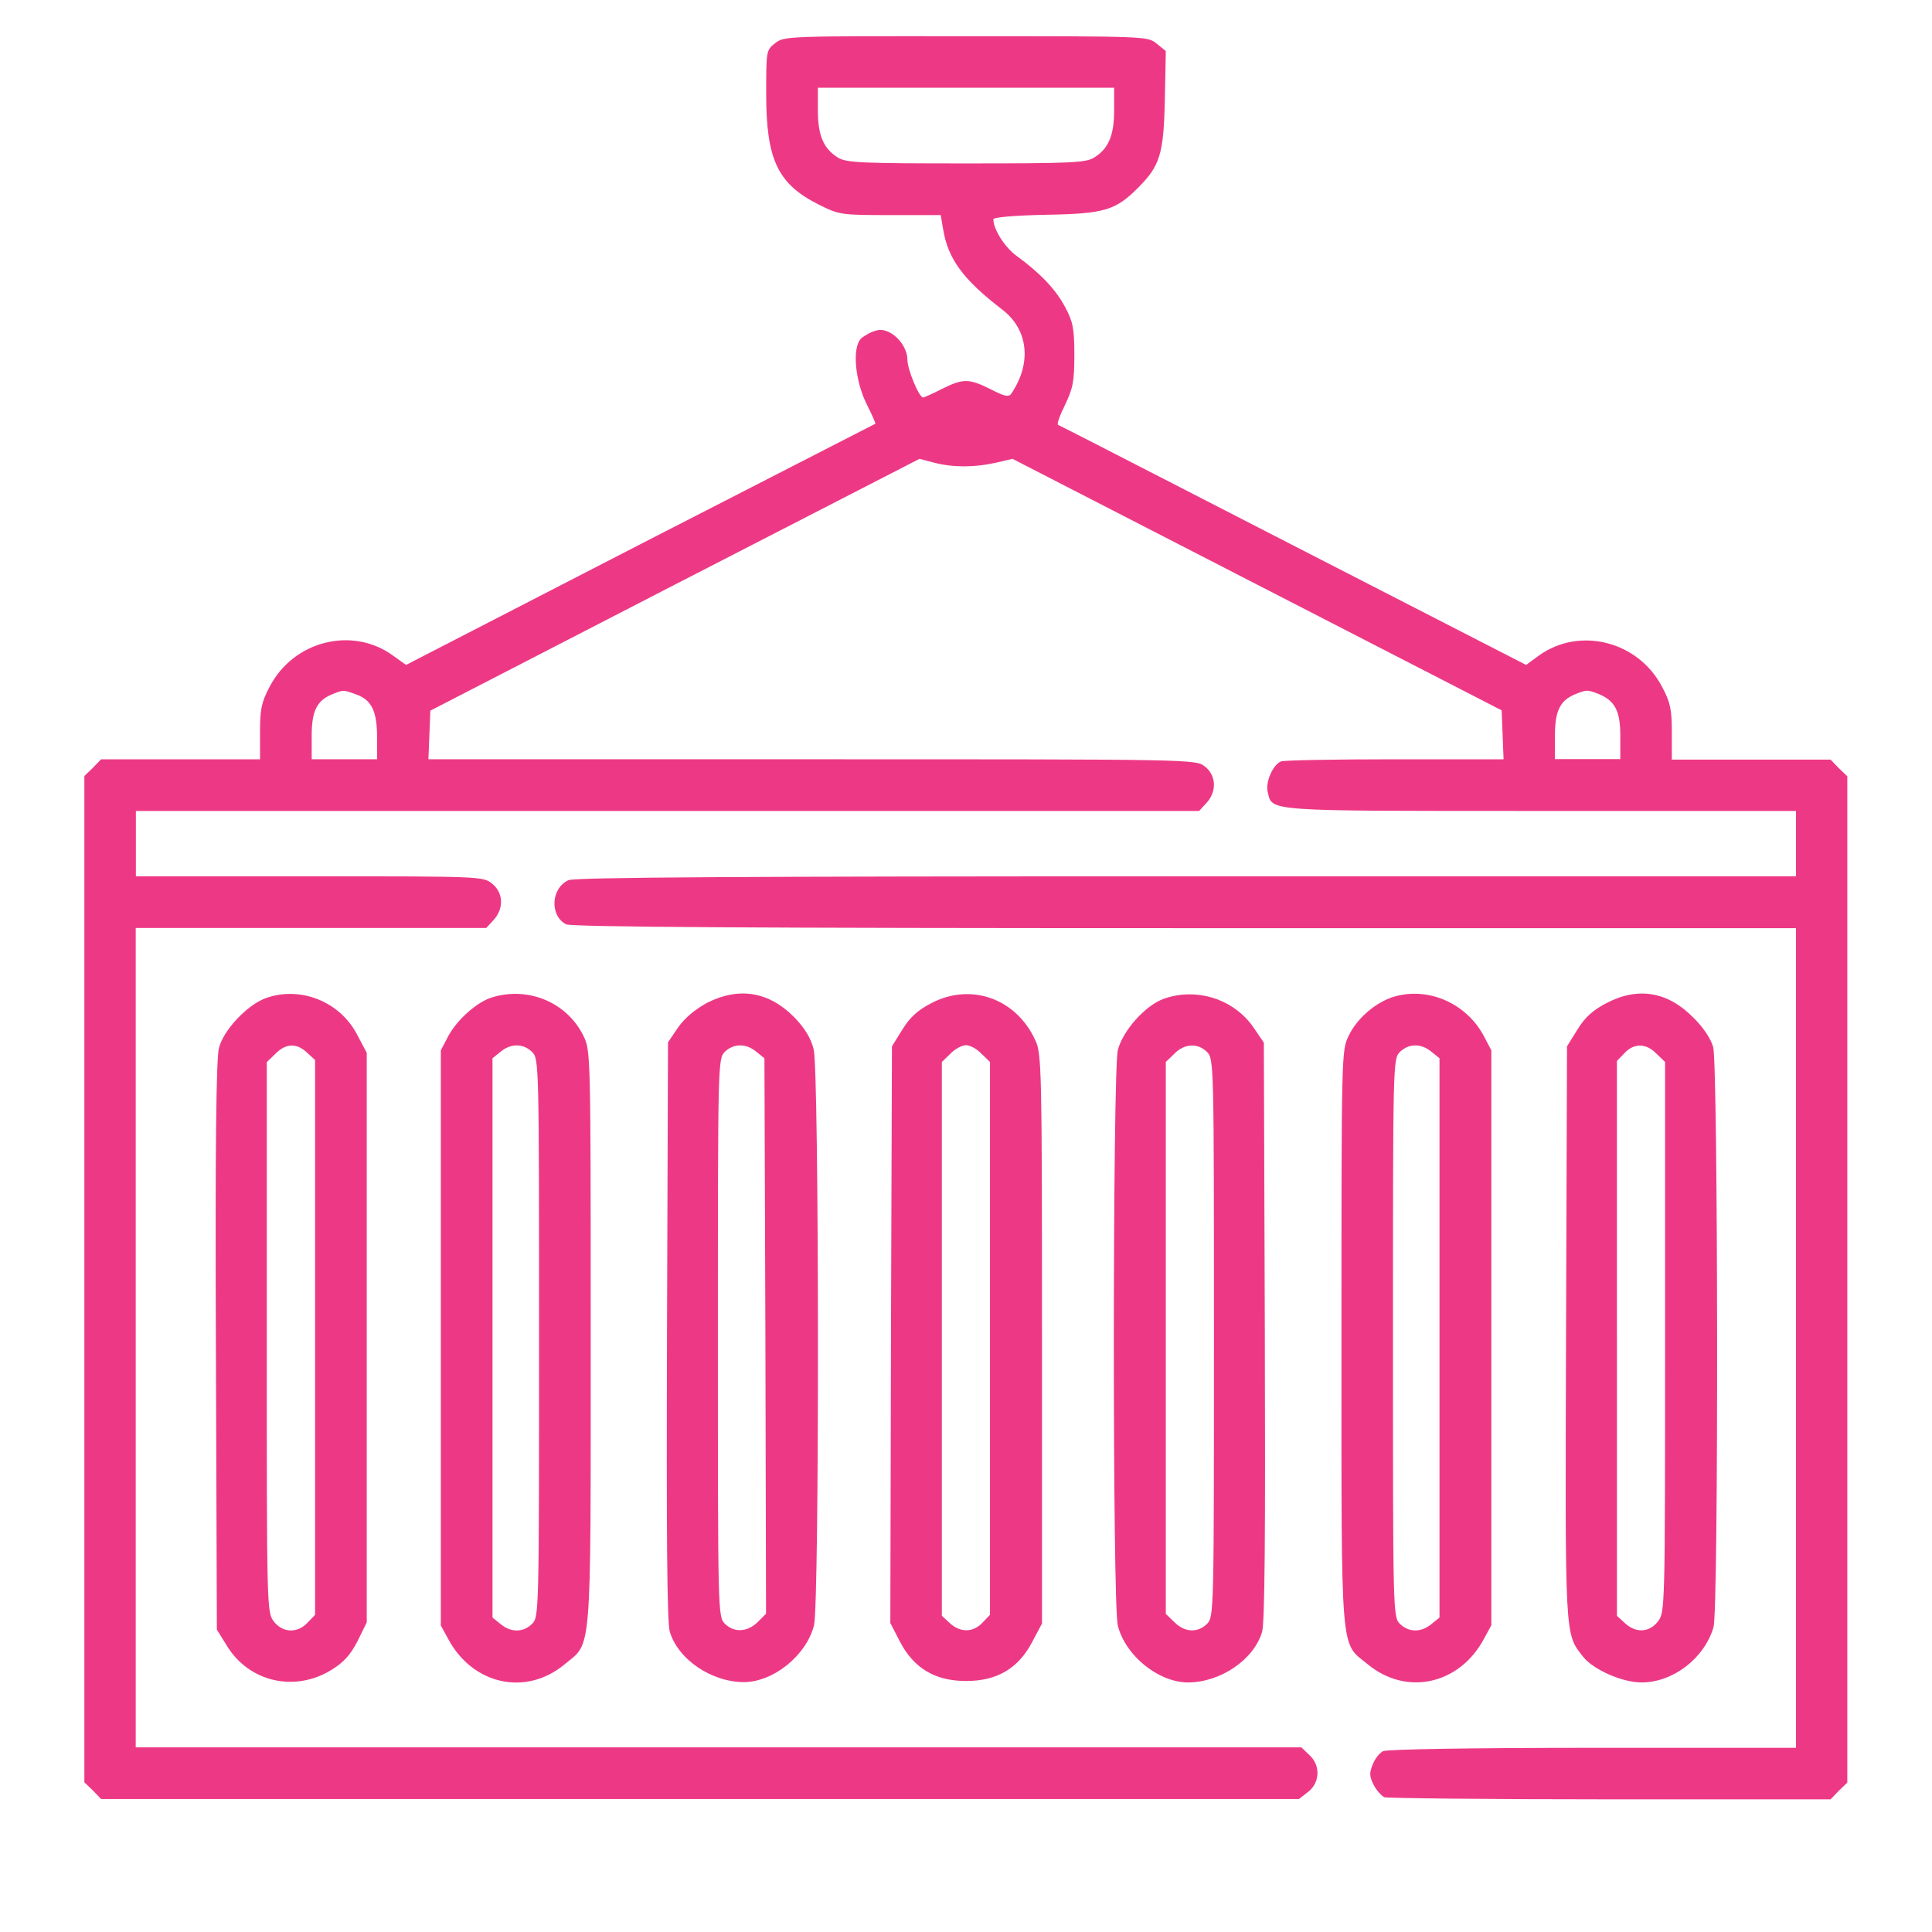 <?xml version="1.0" encoding="utf-8"?>
<!-- Generator: Adobe Illustrator 27.3.1, SVG Export Plug-In . SVG Version: 6.00 Build 0)  -->
<svg version="1.1" id="Layer_1" xmlns="http://www.w3.org/2000/svg" xmlns:xlink="http://www.w3.org/1999/xlink" x="0px" y="0px"
	 viewBox="0 0 120 120" style="enable-background:new 0 0 120 120;" xml:space="preserve">
<style type="text/css">
	.st0{fill:#ED3985;}
</style>
<g transform="translate(0,512) scale(0.1,-0.1)">
	<path class="st0" d="M481.5,5093.2c-5.6-4.3-5.6-4.7-5.6-31.7c0-40.9,7.3-55.8,32.5-68.5c12.8-6.4,13.7-6.6,44.5-6.6h31.4l1.5-8.8
		c3-18.4,12.4-31.2,36.6-49.8c16.3-12.4,18.6-33.2,5.8-52.2c-1.5-2.4-4.1-1.9-12.8,2.6c-13.7,6.8-17.1,6.8-30.4,0.2
		c-5.8-3-11.1-5.3-11.6-5.3c-2.6,0-9.8,17.5-9.8,23.5c0,9.8-10.9,20.3-18.8,18.2c-3.2-0.6-7.5-3-9.8-4.9c-5.8-5.3-4.1-26.1,3.4-41.1
		c3.2-6.4,5.6-11.8,5.3-12s-65.9-33.8-146.1-74.9L252.2,4707l-8.1,5.8c-25.2,18.4-61.8,9.2-76.6-19.3c-5.1-9.6-6-13.9-6-28.2v-16.9
		h-49.2H62.8l-5.1-5.3l-5.3-5.1v-312.5v-312.5l5.3-5.1l5.1-5.3h372h372l5.8,4.5c7.3,5.8,7.7,16.5,0.6,22.9l-4.9,4.7h-362h-362V4289
		v254.6h108.7H302l4.5,4.9c6.6,7.1,6.2,17.1-0.9,22.7c-5.6,4.5-7.7,4.5-113.4,4.5H84.4v20.3v20.3h330.1h330.3l4.5,4.9
		c6.6,7.1,6.2,17.1-0.9,22.7c-5.8,4.5-6.2,4.5-244.1,4.5H266.1l0.6,15.2l0.6,15l151.9,78.3l151.9,78.1l9.2-2.4c11.6-3,25-3,38.3,0
		l10.3,2.4l151.9-78.1l151.9-78.1l0.6-15.2l0.6-15.2h-67.4c-37,0-68.9-0.6-70.8-1.3c-5.1-2.1-9.8-12.8-8.3-19
		c3-12.2-3.4-11.8,169.2-11.8h158.9V4596v-20.3H736.9c-276.6,0-379.9-0.6-383.8-2.4c-10.9-4.9-11.8-22-1.5-27.4
		c3-1.7,120.4-2.4,384-2.4h379.9V4289v-254.6H989.1c-76.8,0-127.7-0.9-130.1-2.1c-2.1-1.1-5.1-4.7-6.4-8.3
		c-2.1-5.1-2.1-7.3,0.6-12.6c1.7-3.4,4.9-6.8,6.6-7.7c1.9-0.6,65-1.3,140.3-1.3h136.9l5.1,5.3l5.3,5.1v312.5v312.5l-5.3,5.1
		l-5.1,5.3h-49.4h-49.2v16.9c0,14.3-0.9,18.6-6,28.2c-14.8,28.5-51.3,37.7-76.6,19.5l-7.9-5.8l-144.6,74.2
		c-79.6,40.9-145.3,74.7-146.1,74.9c-0.9,0.4,1.1,6,4.3,12.4c4.9,10.3,5.8,14.3,5.8,31s-0.9,20.8-5.8,29.9
		c-5.8,10.9-15.4,21-30.4,31.9c-7.1,5.3-14.1,16.3-14.1,22.5c0,1.3,13.7,2.4,32.7,2.8c36.4,0.6,43.2,2.8,57.1,16.7
		c13.7,13.7,16,21,16.7,54.8l0.6,30.2l-5.8,4.7c-5.6,4.5-6.6,4.5-118.5,4.5C489.2,5097.6,487,5097.6,481.5,5093.2z M692,5051.4
		c0-15.8-3.6-24-12.8-29.5c-5.3-3-15.2-3.4-79.2-3.4s-73.8,0.4-79.2,3.4c-9.2,5.6-12.8,13.7-12.8,29.5v14.1h92h92V5051.4z
		 M220.9,4688.8c9.8-3.4,13.3-10.3,13.3-26.5v-13.9h-20.3h-20.3v14.5c0,15.6,3.2,22,12.8,25.9
		C213.4,4691.6,213.2,4691.6,220.9,4688.8z M992.1,4689.3c10.9-4.3,14.3-10.5,14.3-26.3v-14.5h-20.3h-20.3v14.5
		c0,15.6,3.2,22,12.8,25.9C985.5,4691.6,985.9,4691.6,992.1,4689.3z"/>
	<path class="st0" d="M164.7,4499.9c-11.3-4.3-25.9-19.7-28.7-30.8c-1.7-6-2.4-62-1.9-185l0.6-176.3l6.4-10.3
		c13.7-22.2,41.9-28.7,64.6-14.8c7.7,4.7,11.8,9.2,16.3,17.8l5.8,11.8v176.9v176.9l-6,11.3C211.1,4498,186.3,4507.9,164.7,4499.9z
		 M190.8,4466.1l4.9-4.5v-172.4V4117l-4.7-4.9c-6.2-6.6-15.2-6.4-20.8,0.6c-4.5,5.8-4.5,7.1-4.5,176.7v170.9l5.3,5.1
		C177.5,4472.1,184.3,4472.3,190.8,4466.1z"/>
	<path class="st0" d="M305.9,4500.6c-9.2-2.6-21.8-13.7-27.4-24l-4.7-9V4289v-178.6l4.7-8.6c15.2-28.2,48.1-35.5,72.1-15.6
		c17.1,14.1,16.3,1.9,16.3,202.6c0,176.7,0,178.6-4.5,187.8C352.3,4497.2,328.5,4507.4,305.9,4500.6z M330.5,4466.6
		c4.3-4.3,4.3-7.1,4.3-177.6c0-170.5,0-173.3-4.3-177.6c-5.3-5.3-13-5.6-19.5-0.2l-5.1,4.1V4289v173.7l5.1,4.1
		C317.4,4472.1,325.1,4471.9,330.5,4466.6z"/>
	<path class="st0" d="M439.3,4497.2c-7.5-4.1-13.7-9.2-18-15.2l-6.4-9.4l-0.6-178.8c-0.4-127.3,0-181.4,1.7-187.2
		c5.1-17.3,25.9-31.4,46.2-31.4c18.4,0.2,38.7,16.7,43.4,35.3c3.4,13.5,3.2,344.2-0.2,357.7c-1.7,6.8-5.3,13-12.2,20.1
		C477.6,4504,459.2,4507.2,439.3,4497.2z M469.7,4466.8l5.1-4.1l0.6-172.4l0.4-172.6l-5.1-5.1c-6.4-6.4-14.8-6.8-20.5-1.1
		c-4.3,4.3-4.3,7.1-4.3,177.6c0,170.5,0,173.3,4.3,177.6C455.6,4471.9,463.3,4472.1,469.7,4466.8z"/>
	<path class="st0" d="M578.4,4496.9c-8.3-4.3-13.3-8.8-18-16.5l-6.4-10.3l-0.6-179.1l-0.4-179.1l6-11.6
		c8.6-16.5,21.8-24.4,41.1-24.4c19.3,0,32.5,7.9,41.1,24.4l6,11.3v176.9c0,166.9-0.2,177.1-4.1,185.3
		C631.2,4499.9,603,4509.8,578.4,4496.9z M609.6,4465.5l5.3-5.1v-171.6V4117l-4.7-4.9c-5.8-6.2-13.9-6.2-20.3-0.2l-4.9,4.5v172v172
		l5.3,5.1c2.8,3,7.3,5.3,9.6,5.3C602.6,4470.8,606.8,4468.5,609.6,4465.5z"/>
	<path class="st0" d="M723,4499.7c-11.6-4.1-25.5-19.7-28.7-31.9c-3.2-13.3-3.4-344.2,0-357.5c4.7-18.6,25-35.1,43.4-35.3
		c20.3,0,41.1,14.1,46.2,31.4c1.7,5.8,2.1,59.9,1.7,187.2l-0.6,178.8l-6.4,9.4C766.4,4499.5,743.3,4506.8,723,4499.7z M749.7,4466.6
		c4.3-4.3,4.3-7.1,4.3-177.6c0-170.5,0-173.3-4.3-177.6c-5.8-5.8-14.1-5.3-20.3,1.1l-5.3,5.1V4289v171.4l5.3,5.1
		C735.6,4471.9,744,4472.3,749.7,4466.6z"/>
	<path class="st0" d="M863.6,4500.2c-10.7-4.1-21-13.3-25.9-23.5c-4.5-9.2-4.5-10.5-4.5-187.8c0-200.7-0.9-188.5,16.3-202.6
		c24-19.9,56.9-12.6,72.1,15.6l4.7,8.6V4289v178.6l-4.7,9C910.2,4497.8,885.2,4507.9,863.6,4500.2z M889,4466.8l5.1-4.1V4289v-173.7
		l-5.1-4.1c-6.4-5.3-14.1-5.1-19.5,0.2c-4.3,4.3-4.3,7.1-4.3,177.6c0,170.5,0,173.3,4.3,177.6C874.9,4471.9,882.6,4472.1,889,4466.8
		z"/>
	<path class="st0" d="M997.7,4496.9c-8.3-4.3-13.3-8.8-18-16.5l-6.4-10.3l-0.6-177.8c-0.6-192.5-0.9-186.5,10.7-201.5
		c6.4-7.9,24.2-15.8,36.2-15.8c19.5,0,39.1,15,44.7,34.4c3.2,10.7,2.8,349.1-0.2,360.2c-1.5,5.3-6.2,12.4-12.4,18.4
		C1035.8,4504.2,1017.2,4507.2,997.7,4496.9z M1028.9,4465.5l5.3-5.1v-170.9c0-169.6,0-170.9-4.5-176.7c-5.3-6.8-13.7-7.3-20.5-0.9
		l-4.9,4.5v172.4V4461l4.7,4.9C1015,4472.3,1022.5,4472.1,1028.9,4465.5z"/>
</g>
</svg>
